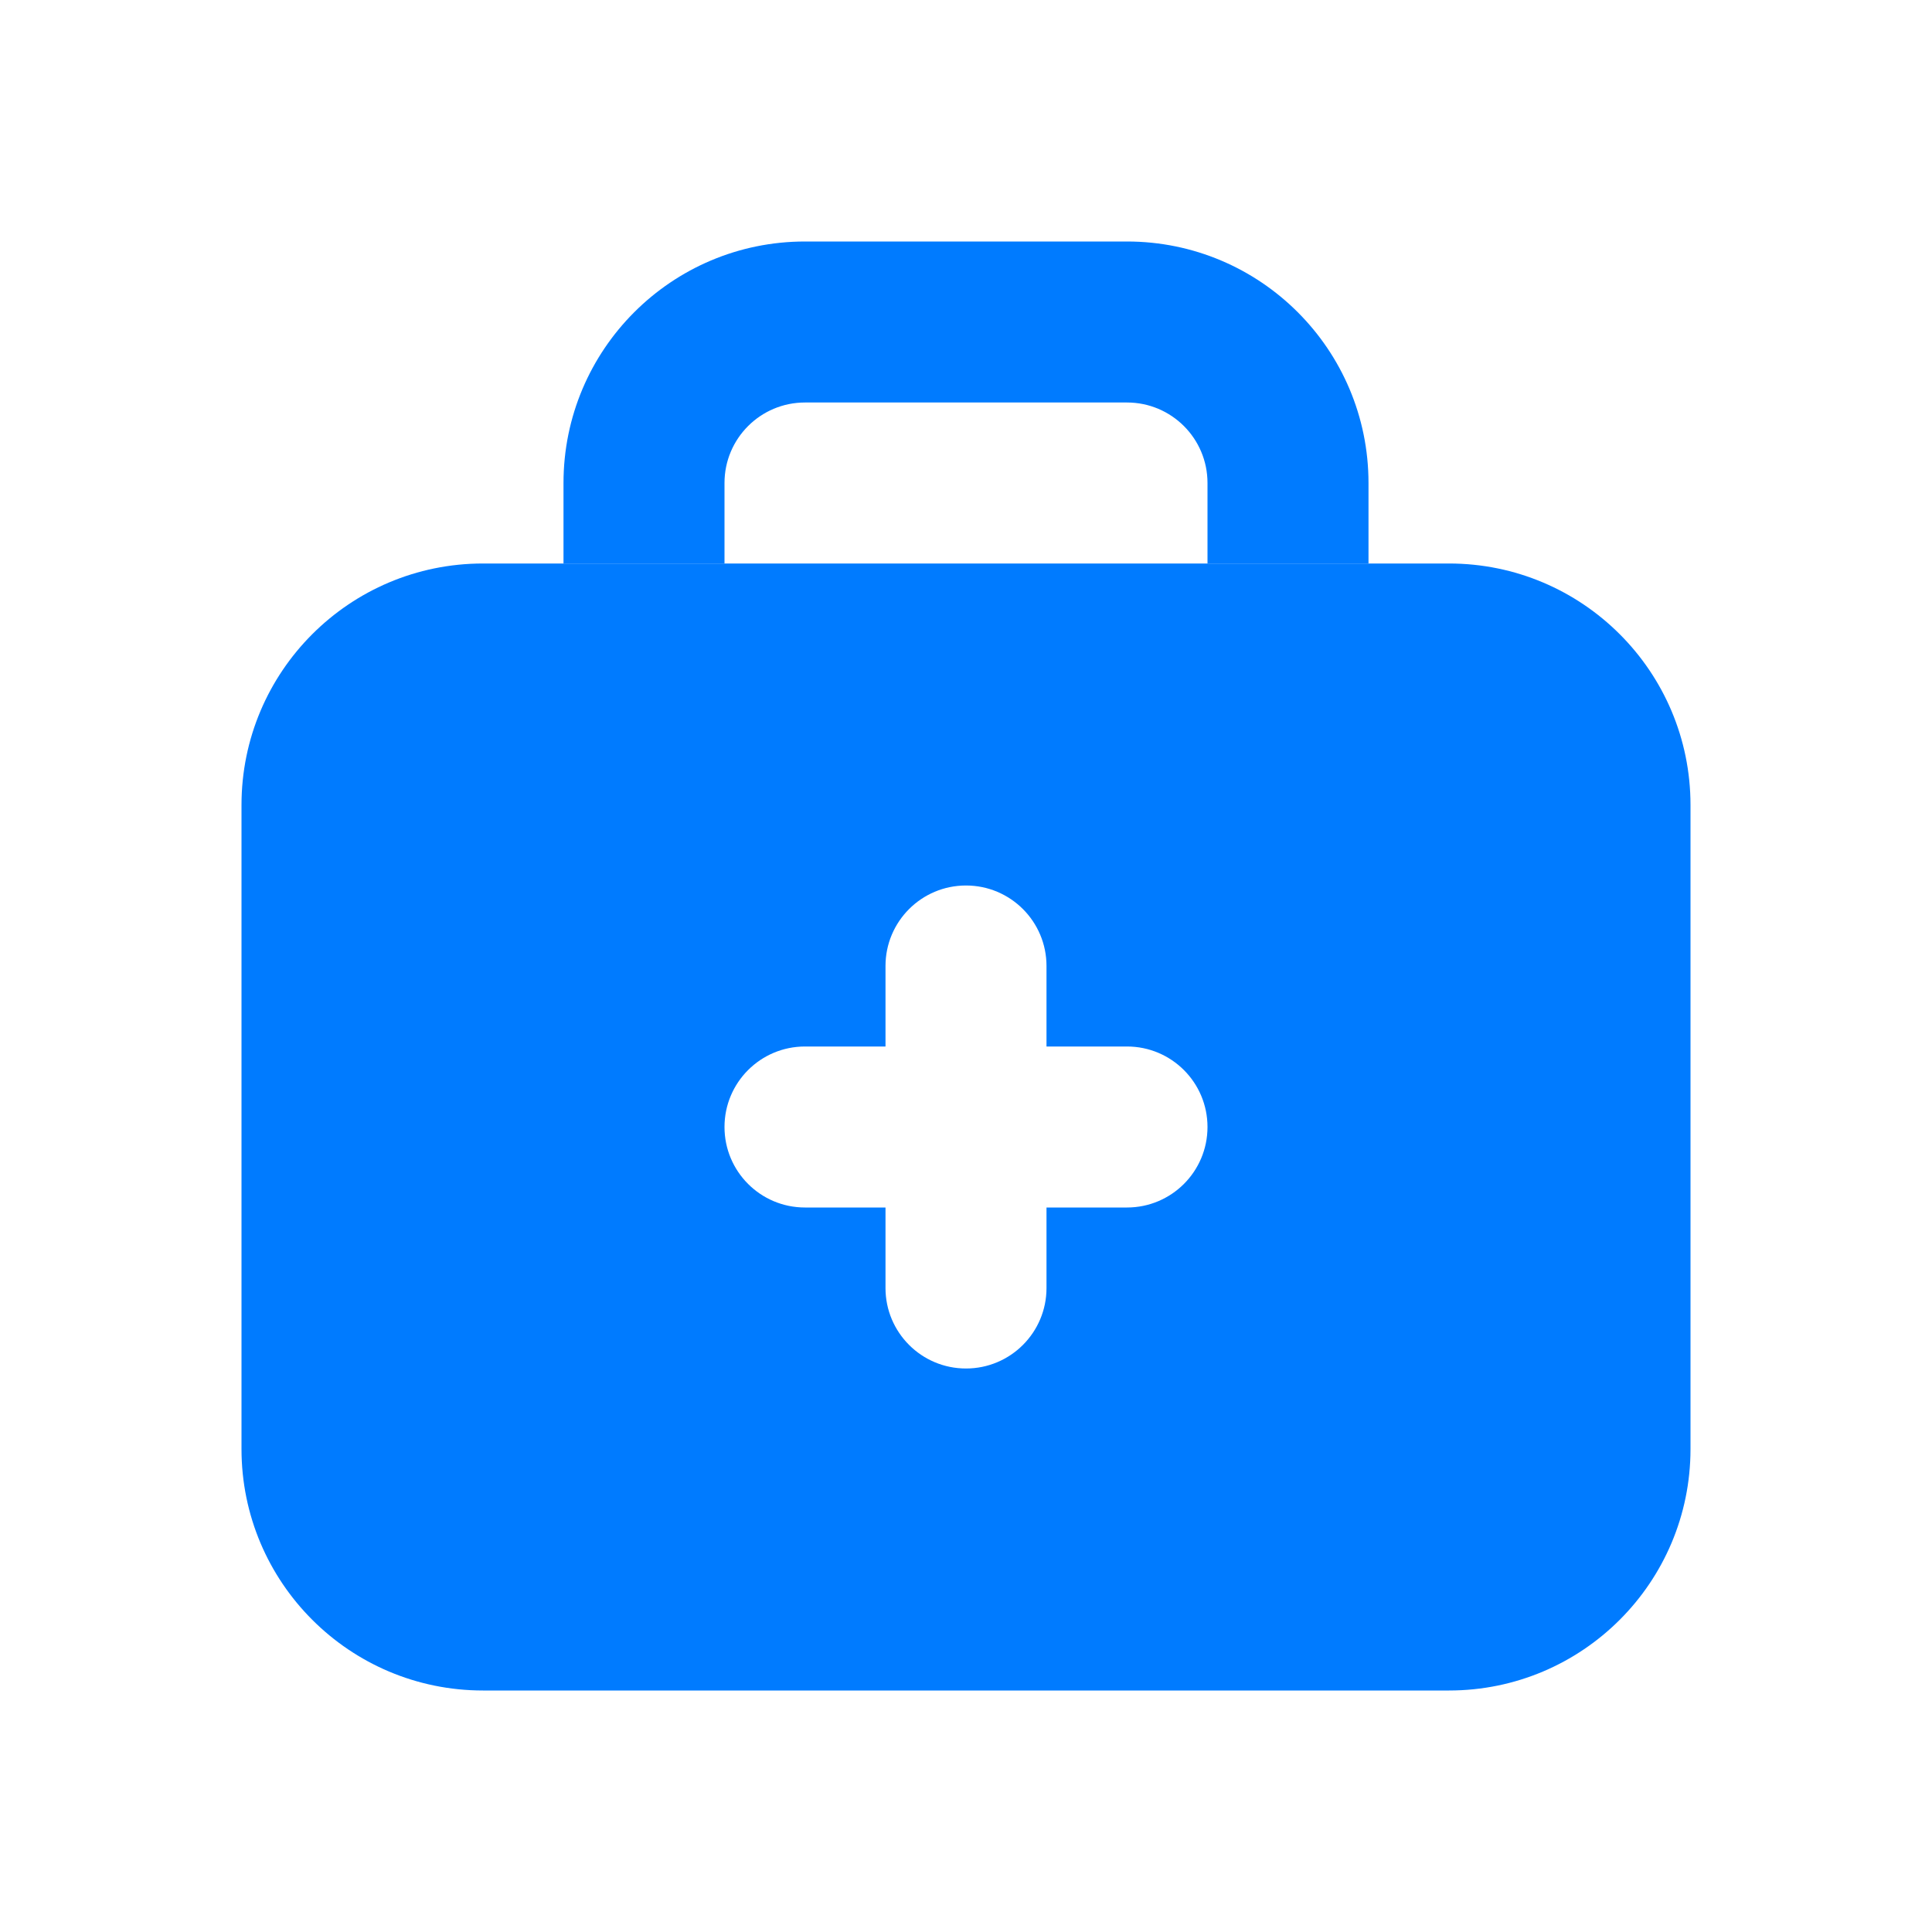 <svg width="48" height="48" viewBox="0 0 48 48" fill="none" xmlns="http://www.w3.org/2000/svg">
<g clip-path="url(#clip0_287_197)">
<path fill-rule="evenodd" clip-rule="evenodd" d="M6 20C6 16.686 8.686 14 12 14H36C39.314 14 42 16.686 42 20V36C42 39.314 39.314 42 36 42H12C8.686 42 6 39.314 6 36V20ZM22 24C22 22.895 22.895 22 24 22C25.105 22 26 22.895 26 24V26H28C29.105 26 30 26.895 30 28C30 29.105 29.105 30 28 30H26V32C26 33.105 25.105 34 24 34C22.895 34 22 33.105 22 32V30H20C18.895 30 18 29.105 18 28C18 26.895 18.895 26 20 26H22V24Z" fill="#007BFF"/>
<path d="M18 12C18 10.895 18.895 10 20 10H28C29.105 10 30 10.895 30 12V14H34V12C34 8.686 31.314 6 28 6H20C16.686 6 14 8.686 14 12V14H18V12Z" fill="#007BFF"/>
</g>
<defs>
<clipPath id="clip0_287_197">
<rect width="48" height="48" fill="white"/>
</clipPath>
</defs>
</svg>
